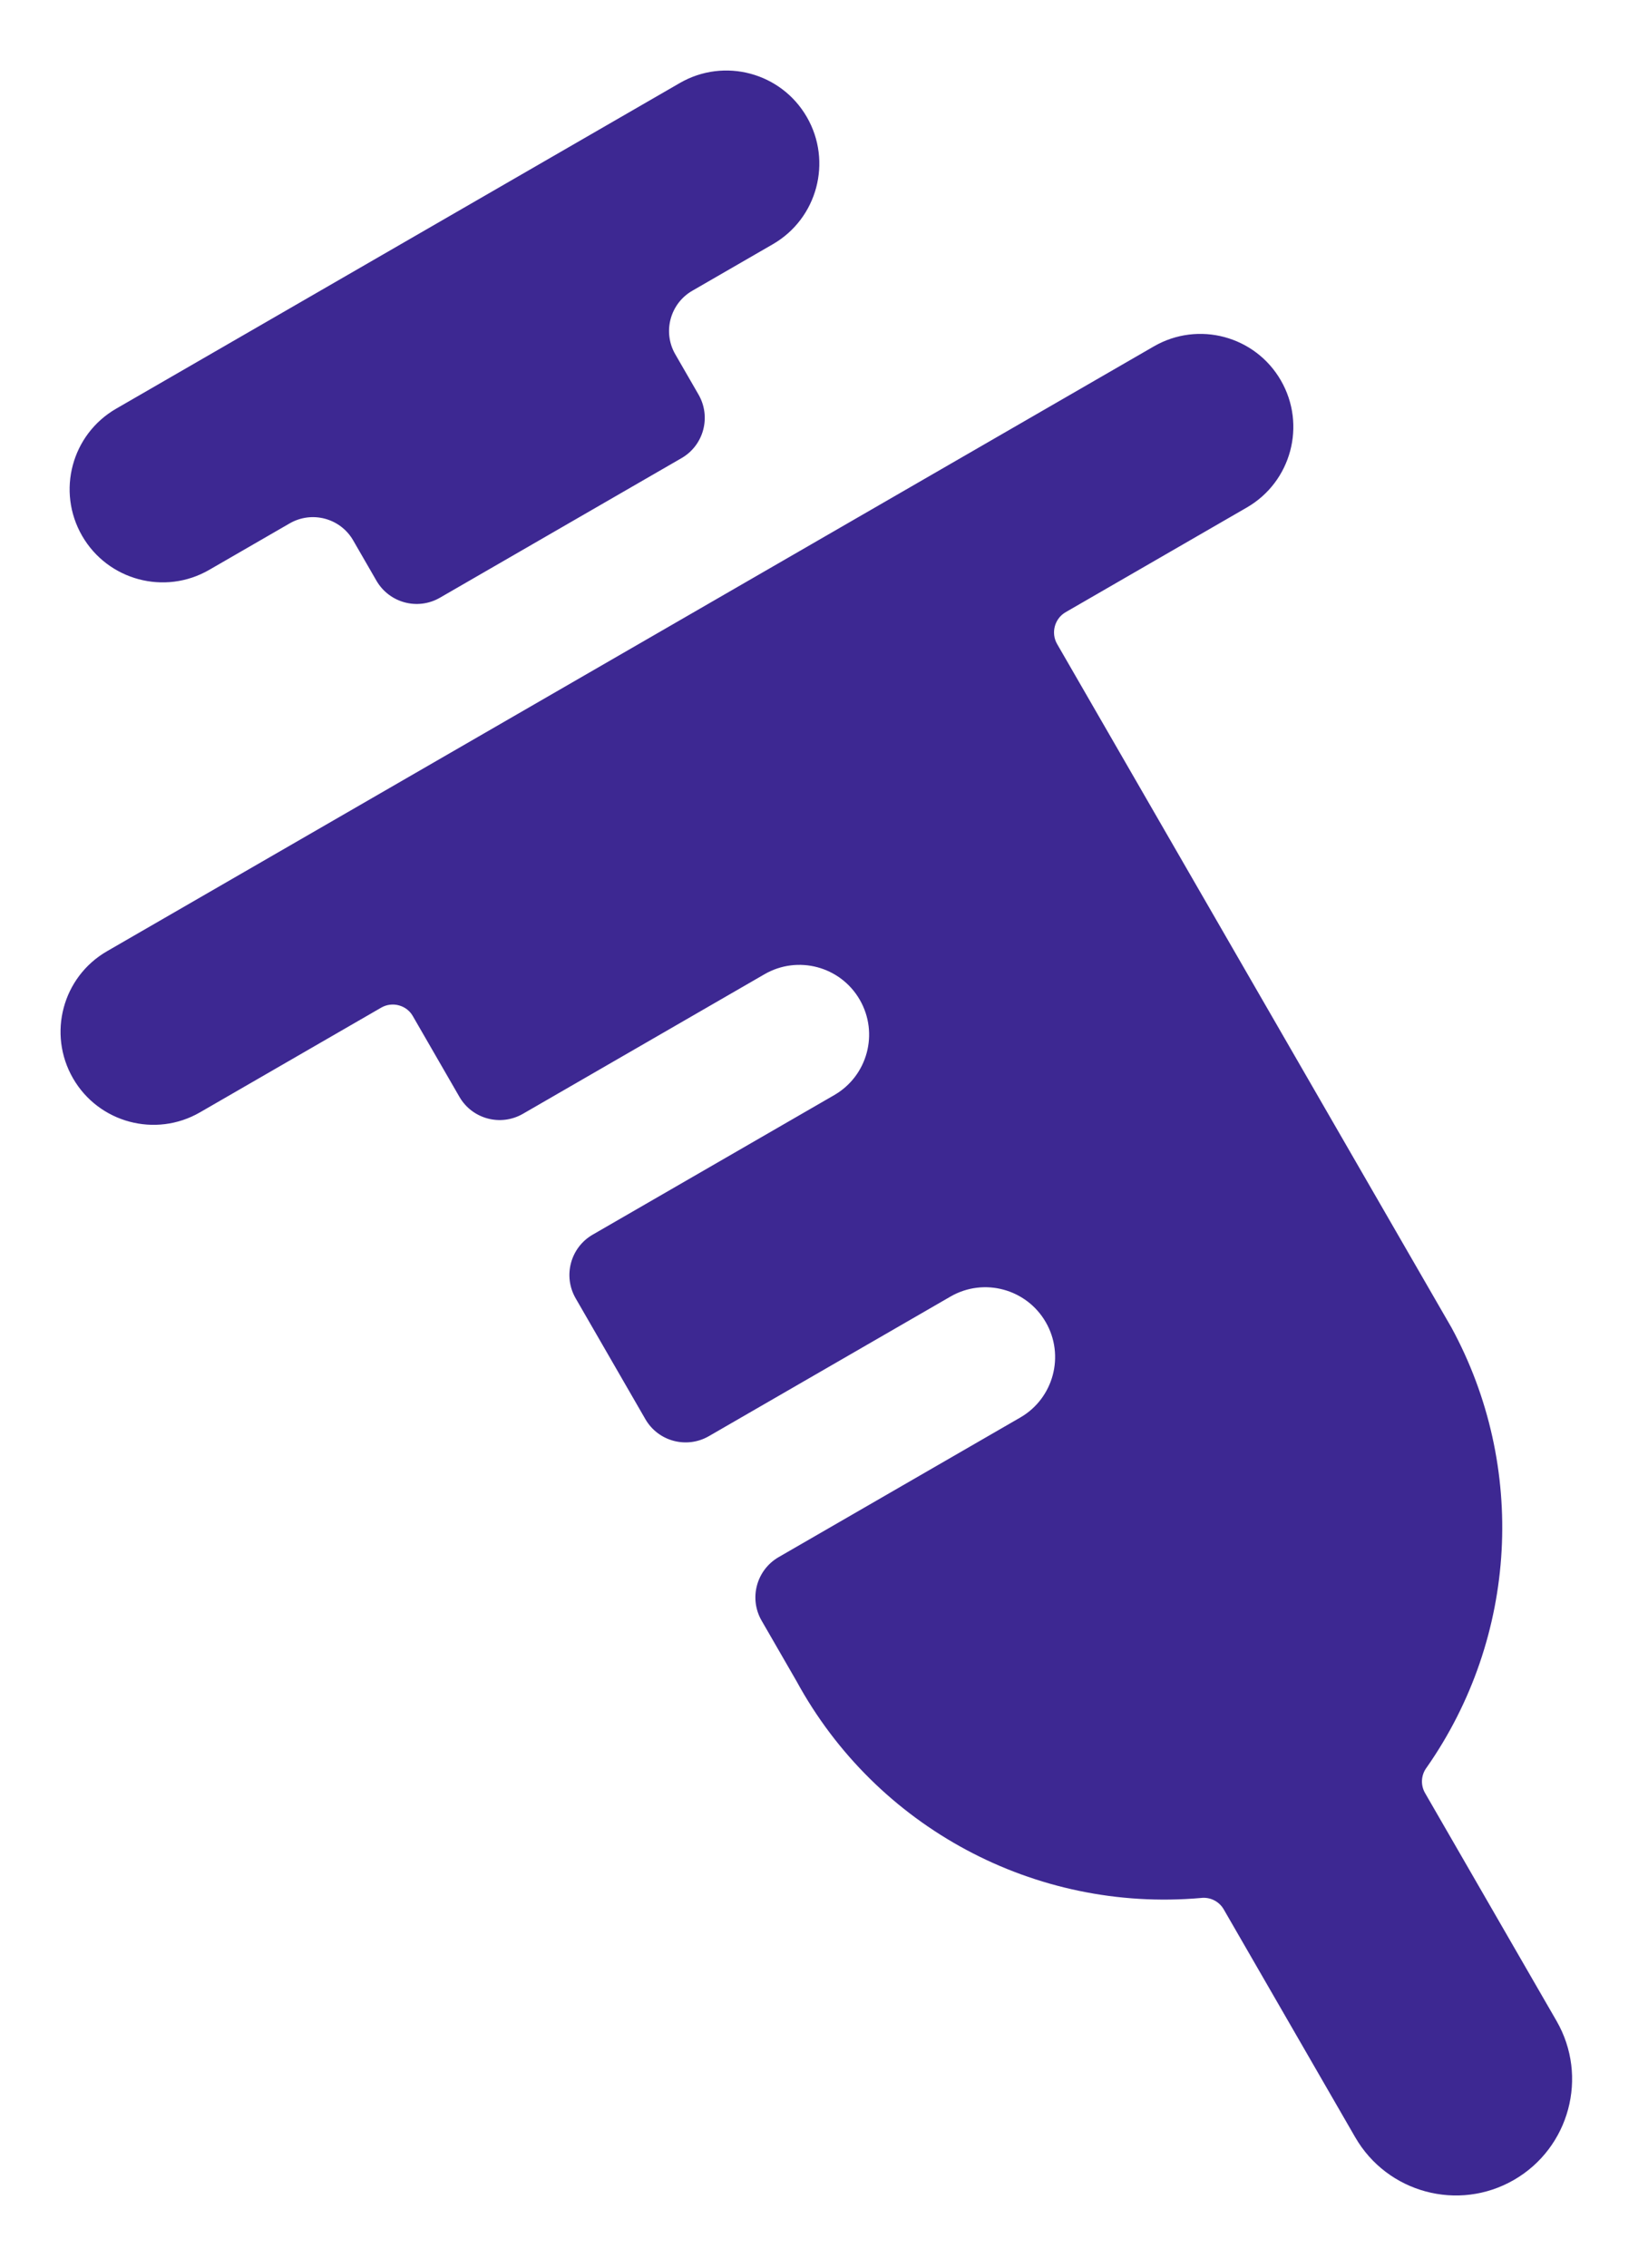 <?xml version="1.0" encoding="UTF-8"?>
<svg width="16px" height="22px" viewBox="0 0 16 22" version="1.1" xmlns="http://www.w3.org/2000/svg" xmlns:xlink="http://www.w3.org/1999/xlink">
    <title>syringe-icon</title>
    <g id="App-do-Coletor-(Redesign)" stroke="none" stroke-width="1" fill="none" fill-rule="evenodd">
        <path d="M15.148,5.448 C15.647,5.448 16.051,5.852 16.051,6.351 C16.051,6.849 15.647,7.253 15.148,7.253 L15.148,7.253 L13.117,7.253 C12.993,7.253 12.891,7.355 12.891,7.479 L12.891,7.479 L12.891,15.137 C12.852,16.67 11.949,18.058 10.549,18.712 C10.465,18.747 10.411,18.829 10.411,18.919 L10.411,18.919 L10.411,21.472 C10.411,22.095 9.905,22.601 9.282,22.601 C8.659,22.601 8.154,22.095 8.154,21.472 L8.154,21.472 L8.154,18.919 C8.154,18.829 8.1,18.747 8.016,18.712 C6.551,18.029 5.629,16.543 5.669,14.927 L5.669,14.25 C5.669,14.001 5.871,13.799 6.121,13.799 L6.121,13.799 L8.829,13.799 C9.203,13.799 9.506,13.495 9.506,13.122 C9.506,12.748 9.203,12.444 8.829,12.444 L8.829,12.444 L6.121,12.444 C5.871,12.444 5.669,12.242 5.669,11.993 L5.669,11.993 L5.669,10.639 C5.669,10.39 5.871,10.187 6.121,10.187 L6.121,10.187 L8.829,10.187 C9.203,10.187 9.506,9.884 9.506,9.51 C9.506,9.136 9.203,8.833 8.829,8.833 L8.829,8.833 L6.121,8.833 C5.871,8.833 5.669,8.631 5.669,8.382 L5.669,8.382 L5.669,7.479 C5.67,7.419 5.646,7.362 5.604,7.32 C5.562,7.277 5.504,7.253 5.444,7.253 L5.444,7.253 L3.412,7.253 C2.914,7.253 2.51,6.849 2.51,6.351 C2.51,5.852 2.914,5.448 3.412,5.448 L3.412,5.448 Z M12.44,0.934 C12.939,0.934 13.343,1.338 13.343,1.837 C13.343,2.335 12.939,2.74 12.44,2.74 L12.44,2.74 L11.537,2.74 C11.288,2.74 11.086,2.942 11.086,3.191 L11.086,3.191 L11.086,3.642 C11.086,3.892 10.884,4.094 10.635,4.094 L10.635,4.094 L7.926,4.094 C7.677,4.094 7.475,3.892 7.475,3.642 L7.475,3.642 L7.475,3.191 C7.475,2.942 7.273,2.74 7.023,2.74 L7.023,2.74 L6.121,2.74 C5.622,2.74 5.218,2.335 5.218,1.837 C5.218,1.338 5.622,0.934 6.121,0.934 L6.121,0.934 Z" id="syringe-icon" fill="#3D2892" transform="translate(9.28, 11.767) rotate(-30) translate(-9.28, -11.767) "></path>
    </g>
</svg>